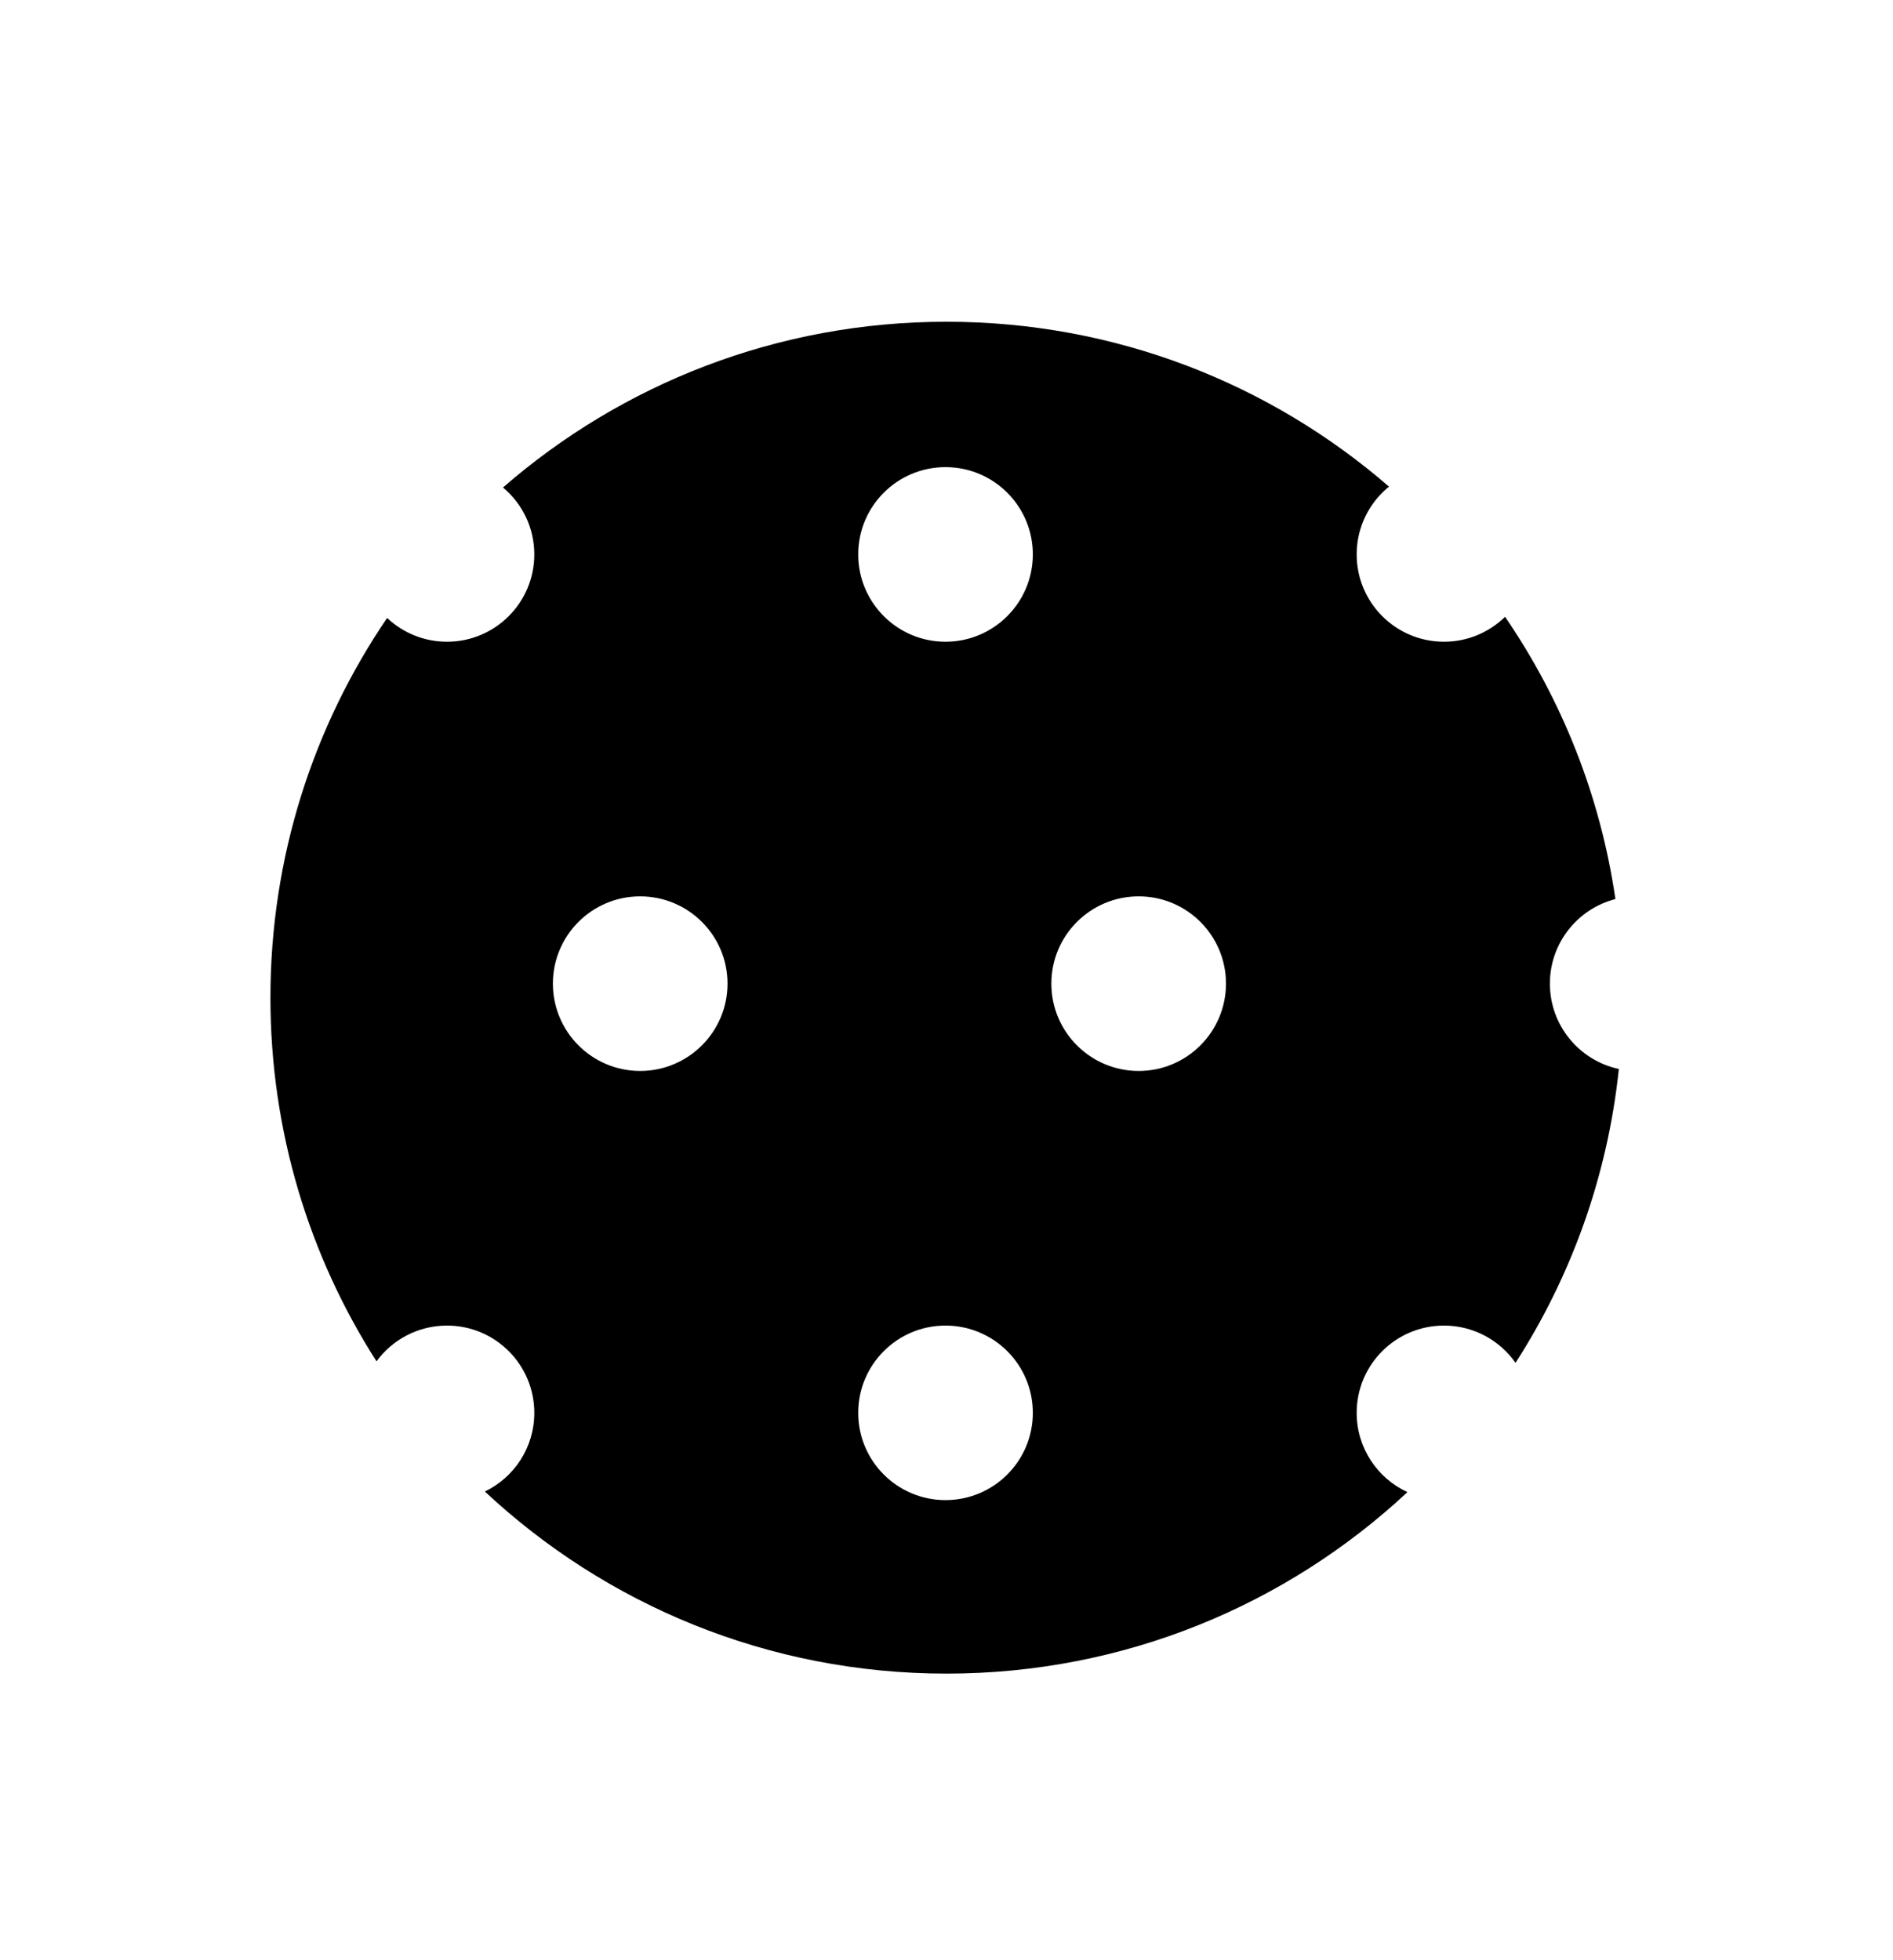 <svg width="28" height="29" viewBox="0 0 28 29" fill="none" xmlns="http://www.w3.org/2000/svg">
<path fill-rule="evenodd" clip-rule="evenodd" d="M10.761 14.552C10.761 15.265 10.182 15.844 9.469 15.844C8.756 15.844 8.178 15.265 8.178 14.552C8.178 13.839 8.756 13.261 9.469 13.261C10.182 13.261 10.761 13.839 10.761 14.552ZM16.843 15.844C17.556 15.844 18.134 15.265 18.134 14.552C18.134 13.839 17.556 13.261 16.843 13.261C16.129 13.261 15.551 13.839 15.551 14.552C15.551 15.265 16.129 15.844 16.843 15.844ZM23.894 13.301C23.337 13.444 22.925 13.95 22.925 14.552C22.925 15.172 23.362 15.69 23.945 15.815C23.778 17.404 23.239 18.883 22.417 20.162C22.183 19.829 21.796 19.611 21.359 19.611C20.645 19.611 20.067 20.189 20.067 20.902C20.067 21.422 20.375 21.871 20.818 22.075C19.032 23.741 16.635 24.76 14 24.76C11.36 24.76 8.959 23.737 7.172 22.066C7.605 21.857 7.903 21.415 7.903 20.902C7.903 20.189 7.325 19.611 6.612 19.611C6.184 19.611 5.804 19.819 5.569 20.14C4.576 18.587 4 16.74 4 14.76C4 12.677 4.637 10.743 5.726 9.142C5.957 9.36 6.269 9.494 6.612 9.494C7.325 9.494 7.903 8.915 7.903 8.202C7.903 7.804 7.723 7.449 7.44 7.212C9.196 5.684 11.49 4.76 14 4.76C16.503 4.76 18.791 5.679 20.545 7.199C20.254 7.436 20.067 7.797 20.067 8.202C20.067 8.915 20.645 9.494 21.359 9.494C21.71 9.494 22.029 9.353 22.262 9.125C23.099 10.349 23.671 11.769 23.894 13.301ZM15.277 8.202C15.277 8.915 14.699 9.494 13.985 9.494C13.272 9.494 12.694 8.915 12.694 8.202C12.694 7.489 13.272 6.911 13.985 6.911C14.699 6.911 15.277 7.489 15.277 8.202ZM13.985 22.193C14.699 22.193 15.277 21.615 15.277 20.902C15.277 20.189 14.699 19.611 13.985 19.611C13.272 19.611 12.694 20.189 12.694 20.902C12.694 21.615 13.272 22.193 13.985 22.193Z" fill="black"/>
</svg>
